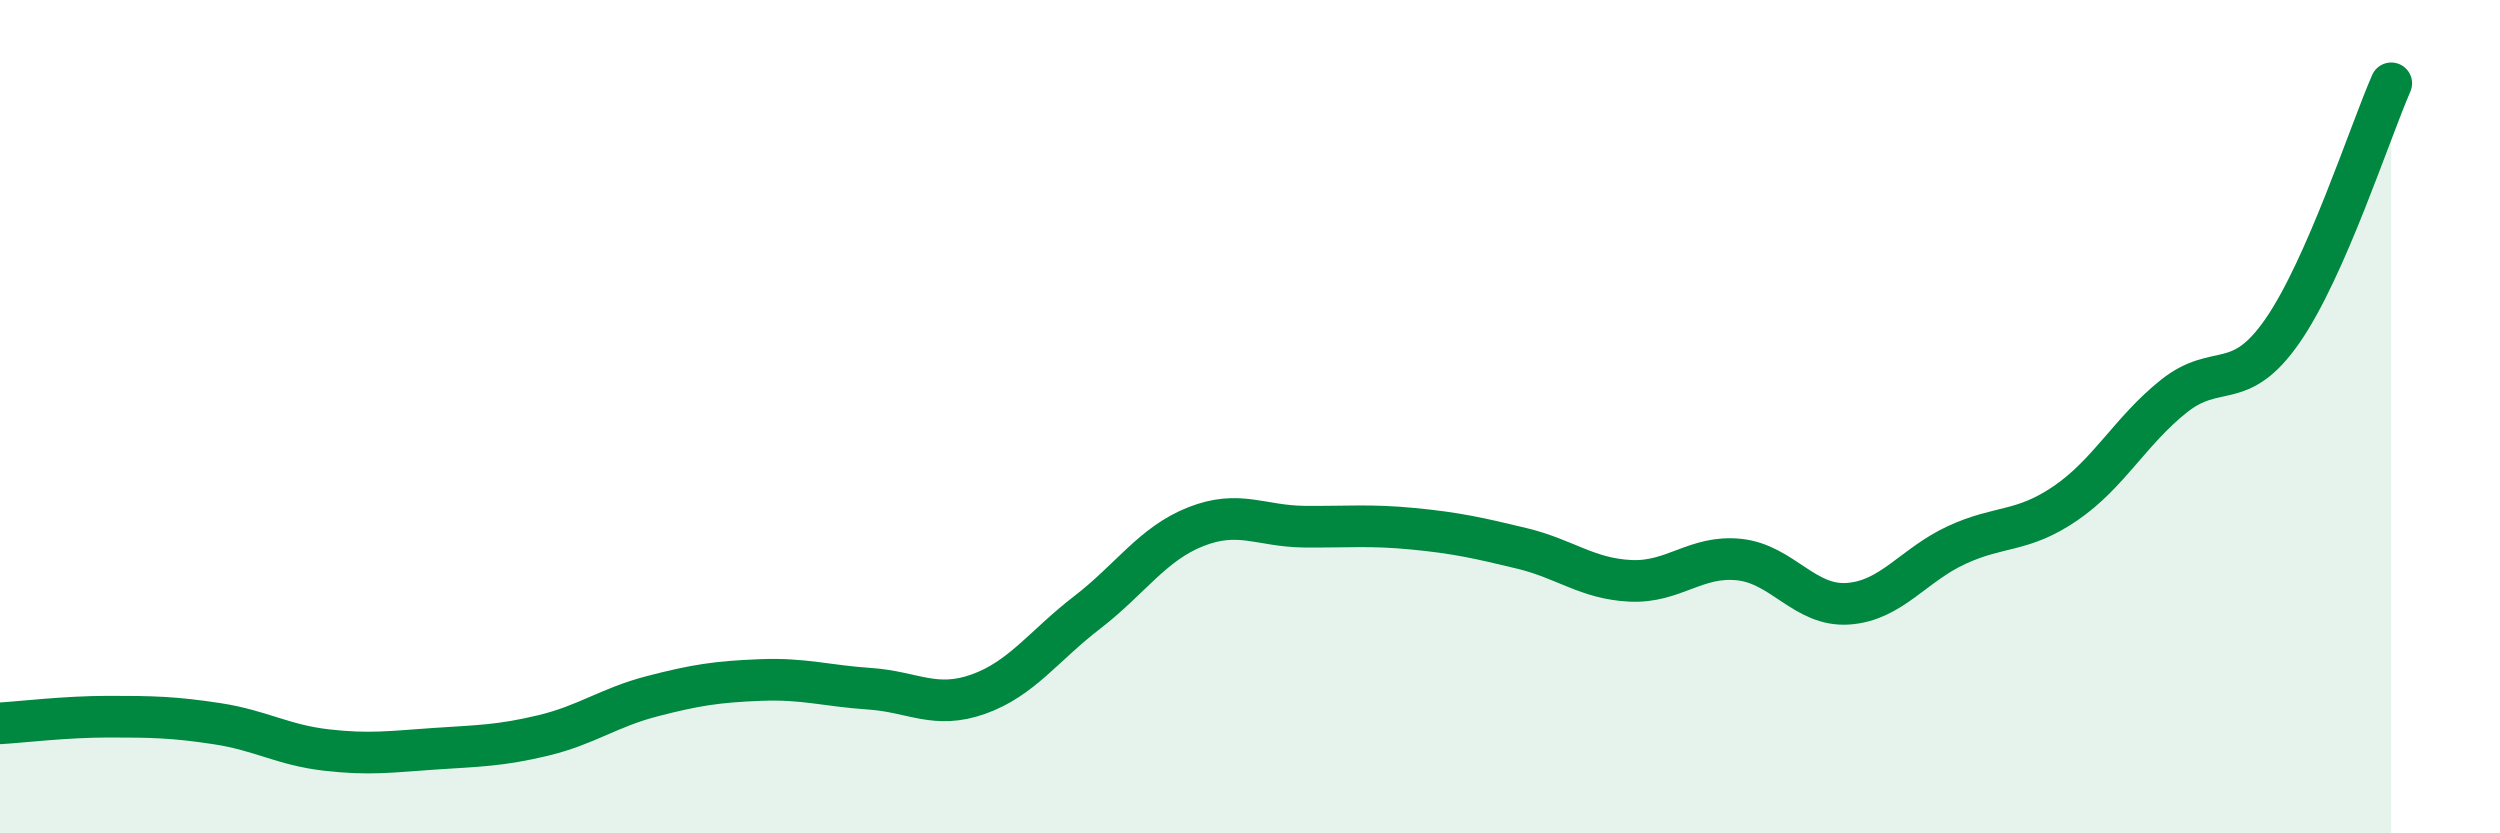 
    <svg width="60" height="20" viewBox="0 0 60 20" xmlns="http://www.w3.org/2000/svg">
      <path
        d="M 0,17.36 C 0.52,17.33 1.57,17.2 2.61,17.2 C 3.65,17.2 4.18,17.21 5.22,17.37 C 6.26,17.53 6.79,17.88 7.83,18 C 8.87,18.12 9.39,18.04 10.43,17.97 C 11.47,17.9 12,17.9 13.04,17.65 C 14.08,17.4 14.61,16.98 15.65,16.71 C 16.69,16.44 17.22,16.36 18.26,16.32 C 19.3,16.28 19.83,16.46 20.87,16.53 C 21.91,16.6 22.44,17.03 23.48,16.66 C 24.52,16.29 25.05,15.5 26.09,14.7 C 27.13,13.9 27.66,13.05 28.7,12.64 C 29.74,12.23 30.26,12.63 31.3,12.64 C 32.34,12.65 32.87,12.59 33.91,12.69 C 34.95,12.79 35.48,12.91 36.52,13.16 C 37.56,13.41 38.09,13.89 39.13,13.94 C 40.17,13.99 40.7,13.32 41.74,13.43 C 42.78,13.54 43.31,14.56 44.35,14.49 C 45.39,14.42 45.92,13.56 46.96,13.08 C 48,12.6 48.53,12.79 49.57,12.08 C 50.61,11.37 51.13,10.34 52.17,9.51 C 53.21,8.68 53.74,9.44 54.78,7.94 C 55.82,6.44 56.87,3.19 57.39,2L57.39 20L0 20Z"
        fill="#008740"
        opacity="0.1"
        stroke-linecap="round"
        stroke-linejoin="round"
      />
      <path
        d="M 0,17.36 C 0.52,17.33 1.57,17.2 2.61,17.2 C 3.65,17.2 4.18,17.21 5.22,17.37 C 6.26,17.53 6.79,17.88 7.83,18 C 8.87,18.12 9.39,18.04 10.43,17.97 C 11.47,17.9 12,17.9 13.04,17.65 C 14.08,17.4 14.61,16.98 15.65,16.71 C 16.69,16.44 17.22,16.36 18.26,16.32 C 19.3,16.28 19.83,16.46 20.87,16.53 C 21.91,16.6 22.44,17.03 23.48,16.66 C 24.52,16.29 25.05,15.5 26.09,14.7 C 27.13,13.9 27.66,13.05 28.7,12.64 C 29.74,12.23 30.26,12.63 31.3,12.64 C 32.34,12.65 32.87,12.59 33.91,12.69 C 34.95,12.79 35.48,12.91 36.52,13.16 C 37.56,13.41 38.09,13.89 39.13,13.94 C 40.17,13.99 40.7,13.32 41.74,13.43 C 42.78,13.54 43.31,14.56 44.35,14.49 C 45.39,14.42 45.92,13.56 46.96,13.08 C 48,12.6 48.53,12.79 49.57,12.08 C 50.61,11.37 51.13,10.34 52.17,9.51 C 53.21,8.68 53.74,9.44 54.78,7.94 C 55.82,6.44 56.87,3.19 57.39,2"
        stroke="#008740"
        stroke-width="1"
        fill="none"
        stroke-linecap="round"
        stroke-linejoin="round"
      />
    </svg>
  